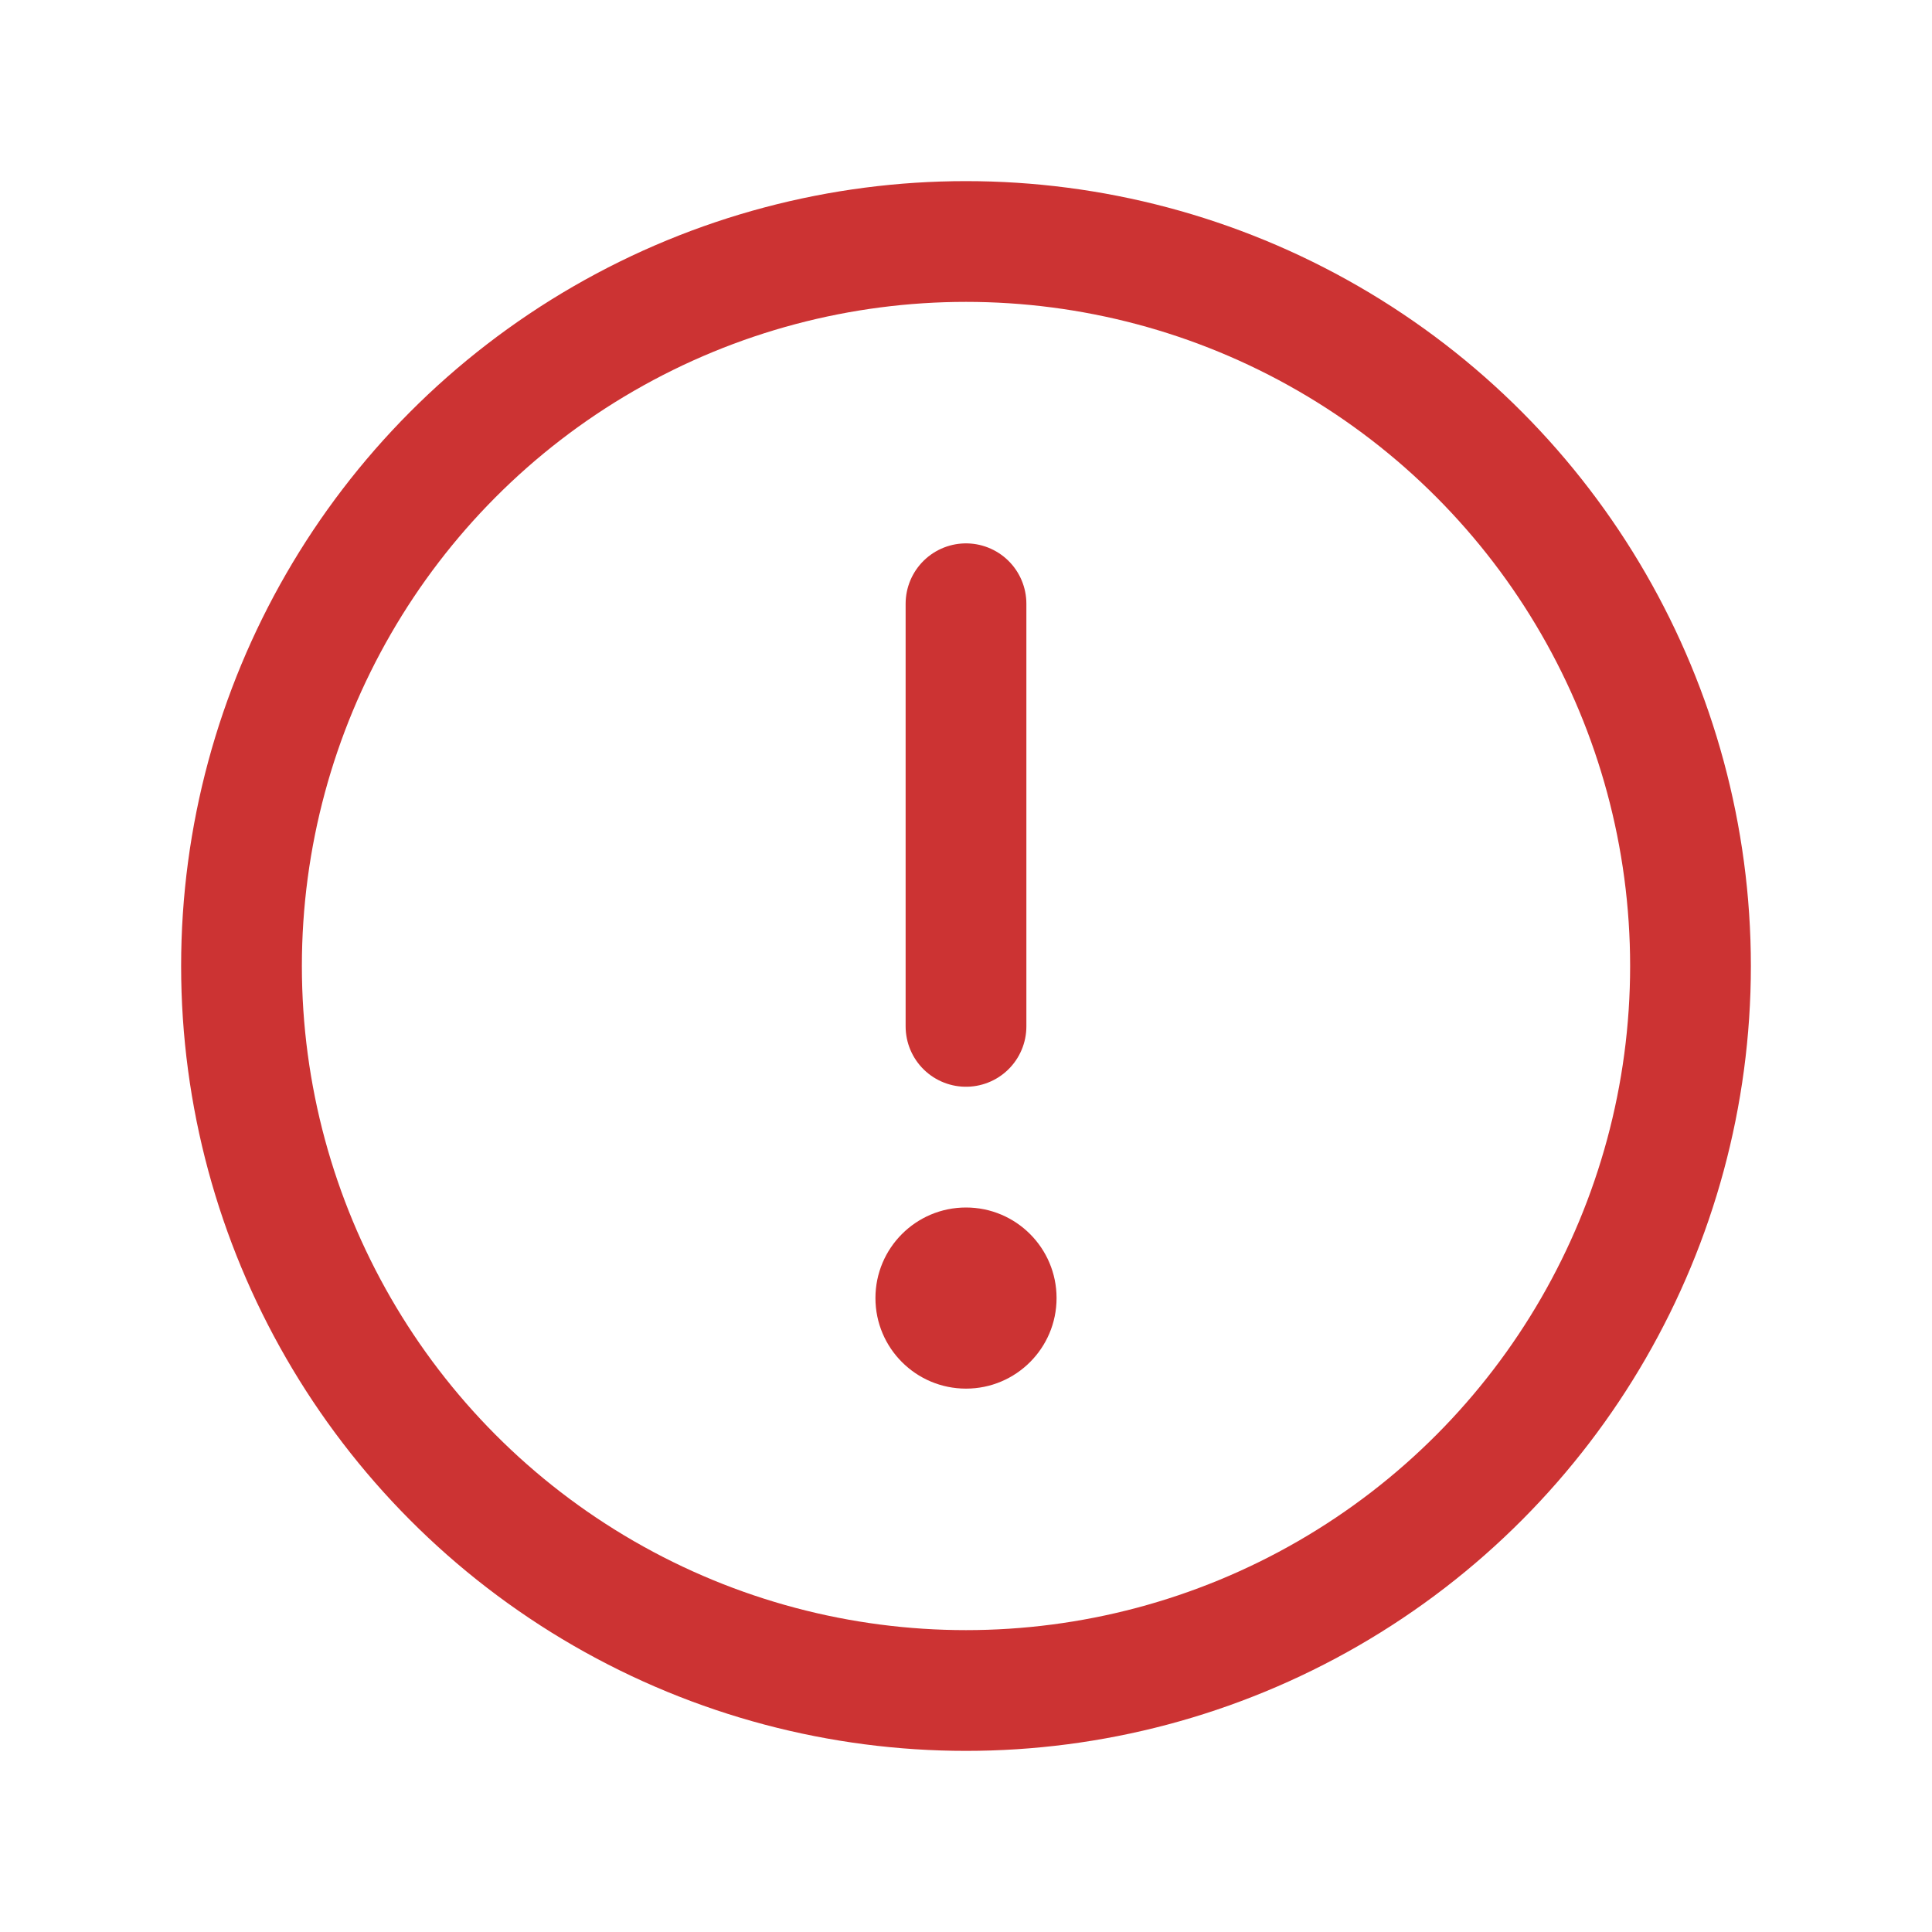 <svg xmlns="http://www.w3.org/2000/svg" width="192" height="192" fill="#CC3333" viewBox="0 0 256 256"><rect width="256" height="256" fill="none"></rect><circle cx="128" cy="128" r="96" fill="none" stroke="#CC3333" stroke-miterlimit="10" stroke-width="16"></circle><line x1="128" y1="80" x2="128" y2="136" fill="none" stroke="#CC3333" stroke-linecap="round" stroke-linejoin="round" stroke-width="16"></line><circle cx="128" cy="172" r="12"></circle></svg>